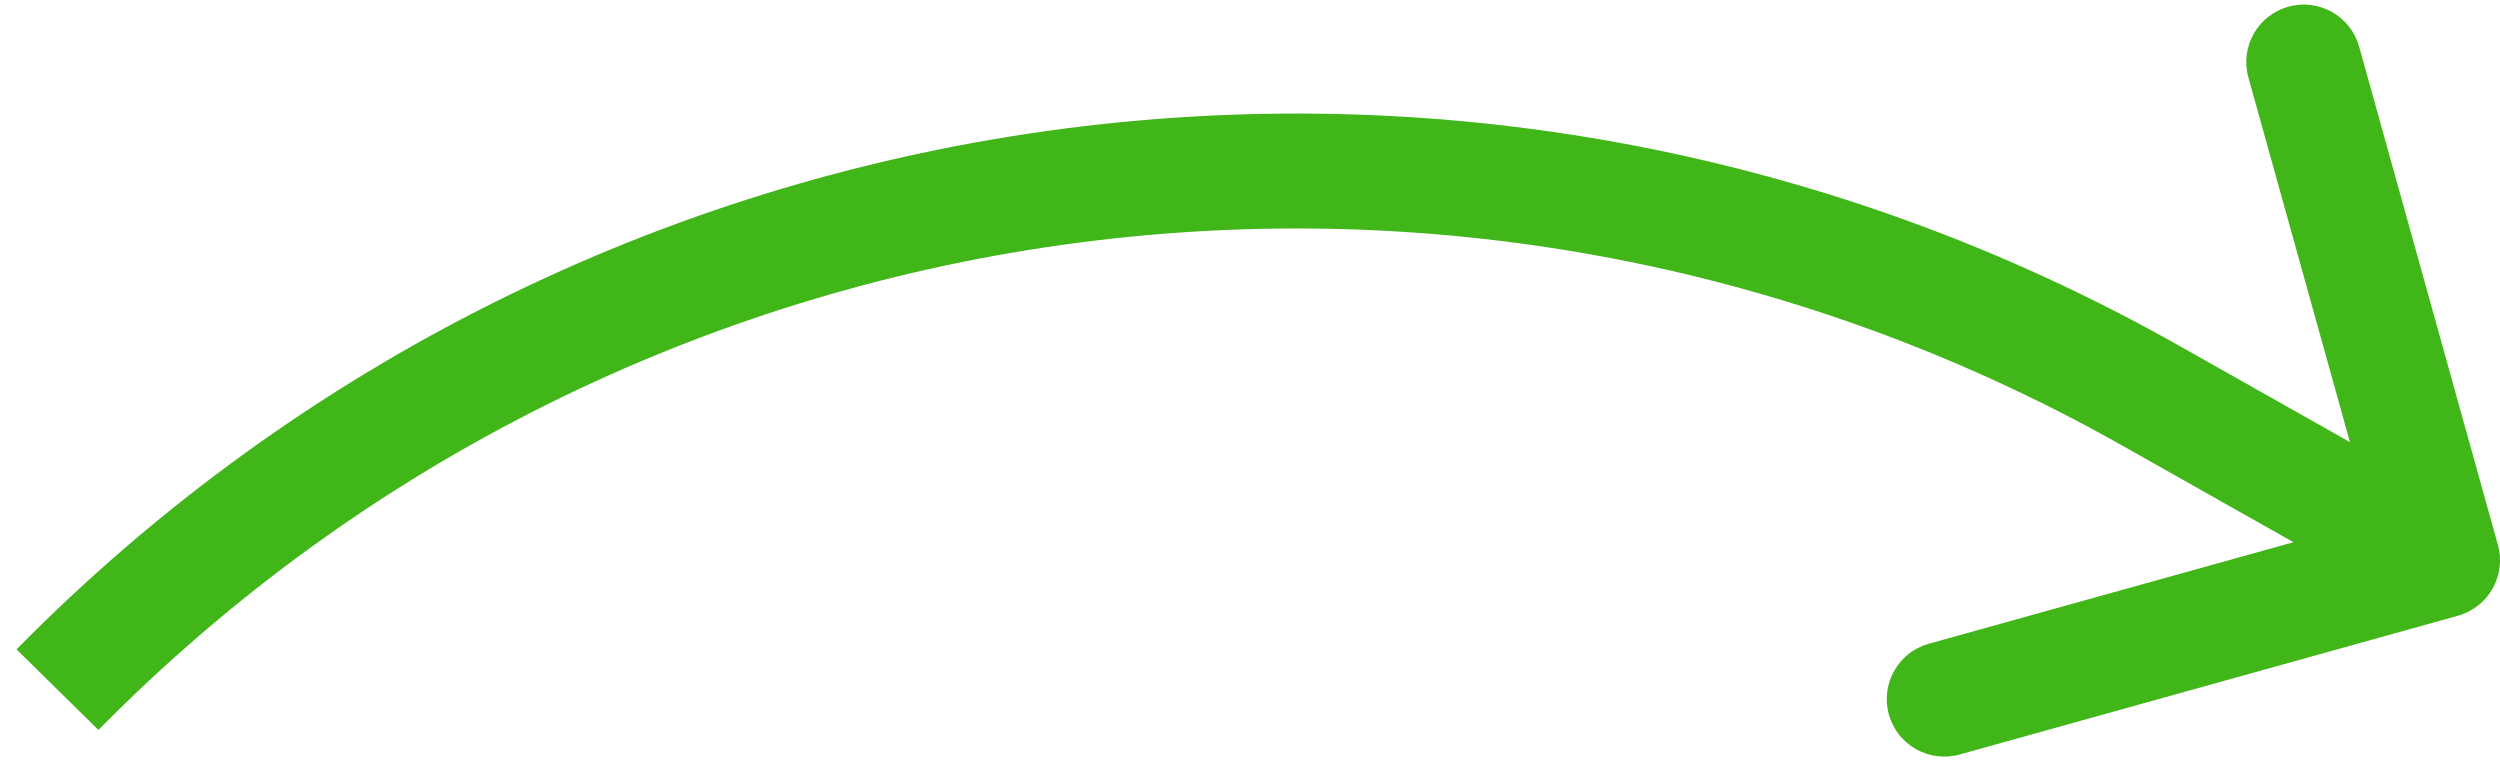 <?xml version="1.0" encoding="UTF-8"?> <svg xmlns="http://www.w3.org/2000/svg" width="87" height="27" viewBox="0 0 87 27" fill="none"> <path d="M74.837 13.764L75.82 12.023L75.82 12.023L74.837 13.764ZM85.537 21.427C86.601 21.13 87.223 20.027 86.927 18.963L82.098 1.623C81.802 0.559 80.699 -0.063 79.635 0.233C78.57 0.529 77.948 1.632 78.244 2.696L82.537 18.11L67.123 22.402C66.059 22.698 65.437 23.801 65.733 24.866C66.029 25.93 67.132 26.552 68.196 26.256L85.537 21.427ZM73.854 15.506L84.017 21.242L85.983 17.758L75.82 12.023L73.854 15.506ZM3.425 25.403C21.97 6.573 50.837 2.516 73.854 15.506L75.82 12.023C51.229 -1.855 20.388 2.479 0.575 22.597L3.425 25.403Z" fill="#41B619"></path> </svg> 